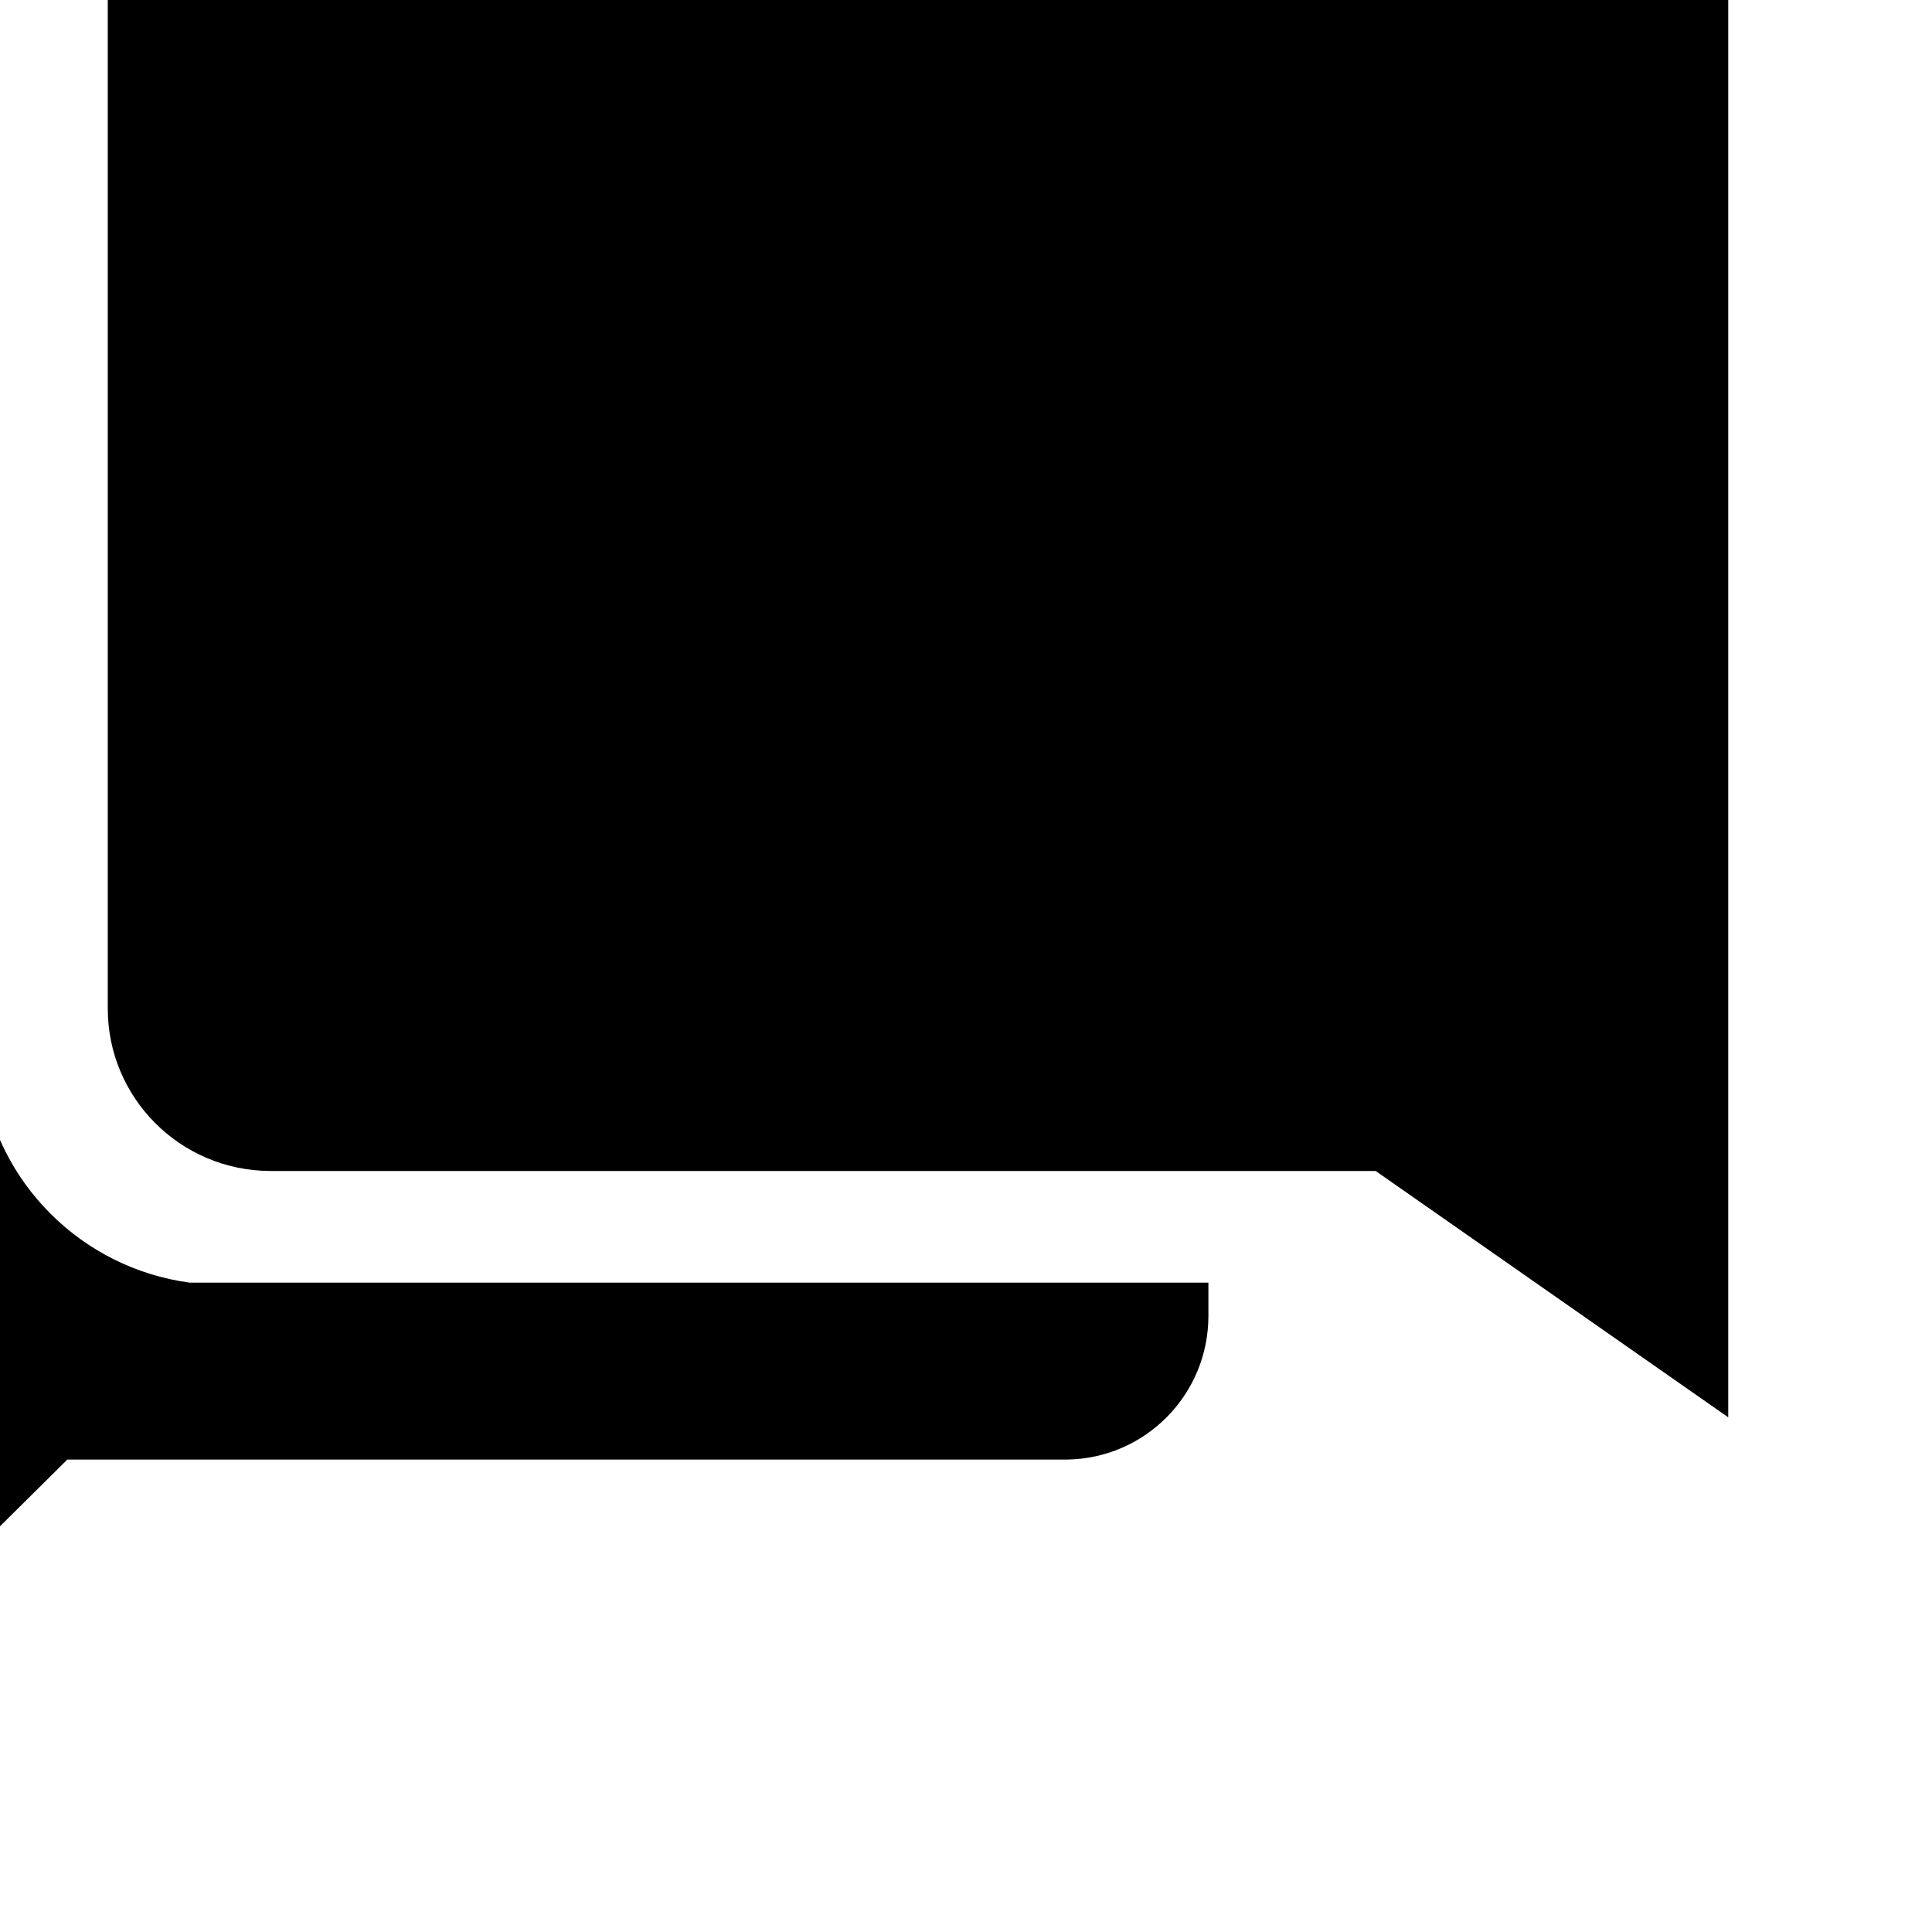 <?xml version="1.0" encoding="UTF-8"?><svg xmlns="http://www.w3.org/2000/svg" viewBox="0 0 32 32"><g id="a"/><g id="b"><g id="c"><g id="d" transform="translate(-3.375 -3.375)"><path id="e" d="M6.52,24.62c-1.79-.24-3.21-1.65-3.45-3.45V8.62h-.74c-1.29,0-2.33,1.05-2.34,2.34v21.05l4.5-4.46H21.05c1.3-.02,2.34-1.08,2.34-2.38v-.55H6.52Z"/><path id="f" d="M29.32,0H7.84c-1.48,0-2.68,1.2-2.68,2.68V20.08c0,1.48,1.2,2.68,2.68,2.69H26.16l5.84,4.08V2.68c0-1.48-1.2-2.68-2.68-2.68Z"/></g></g></g></svg>